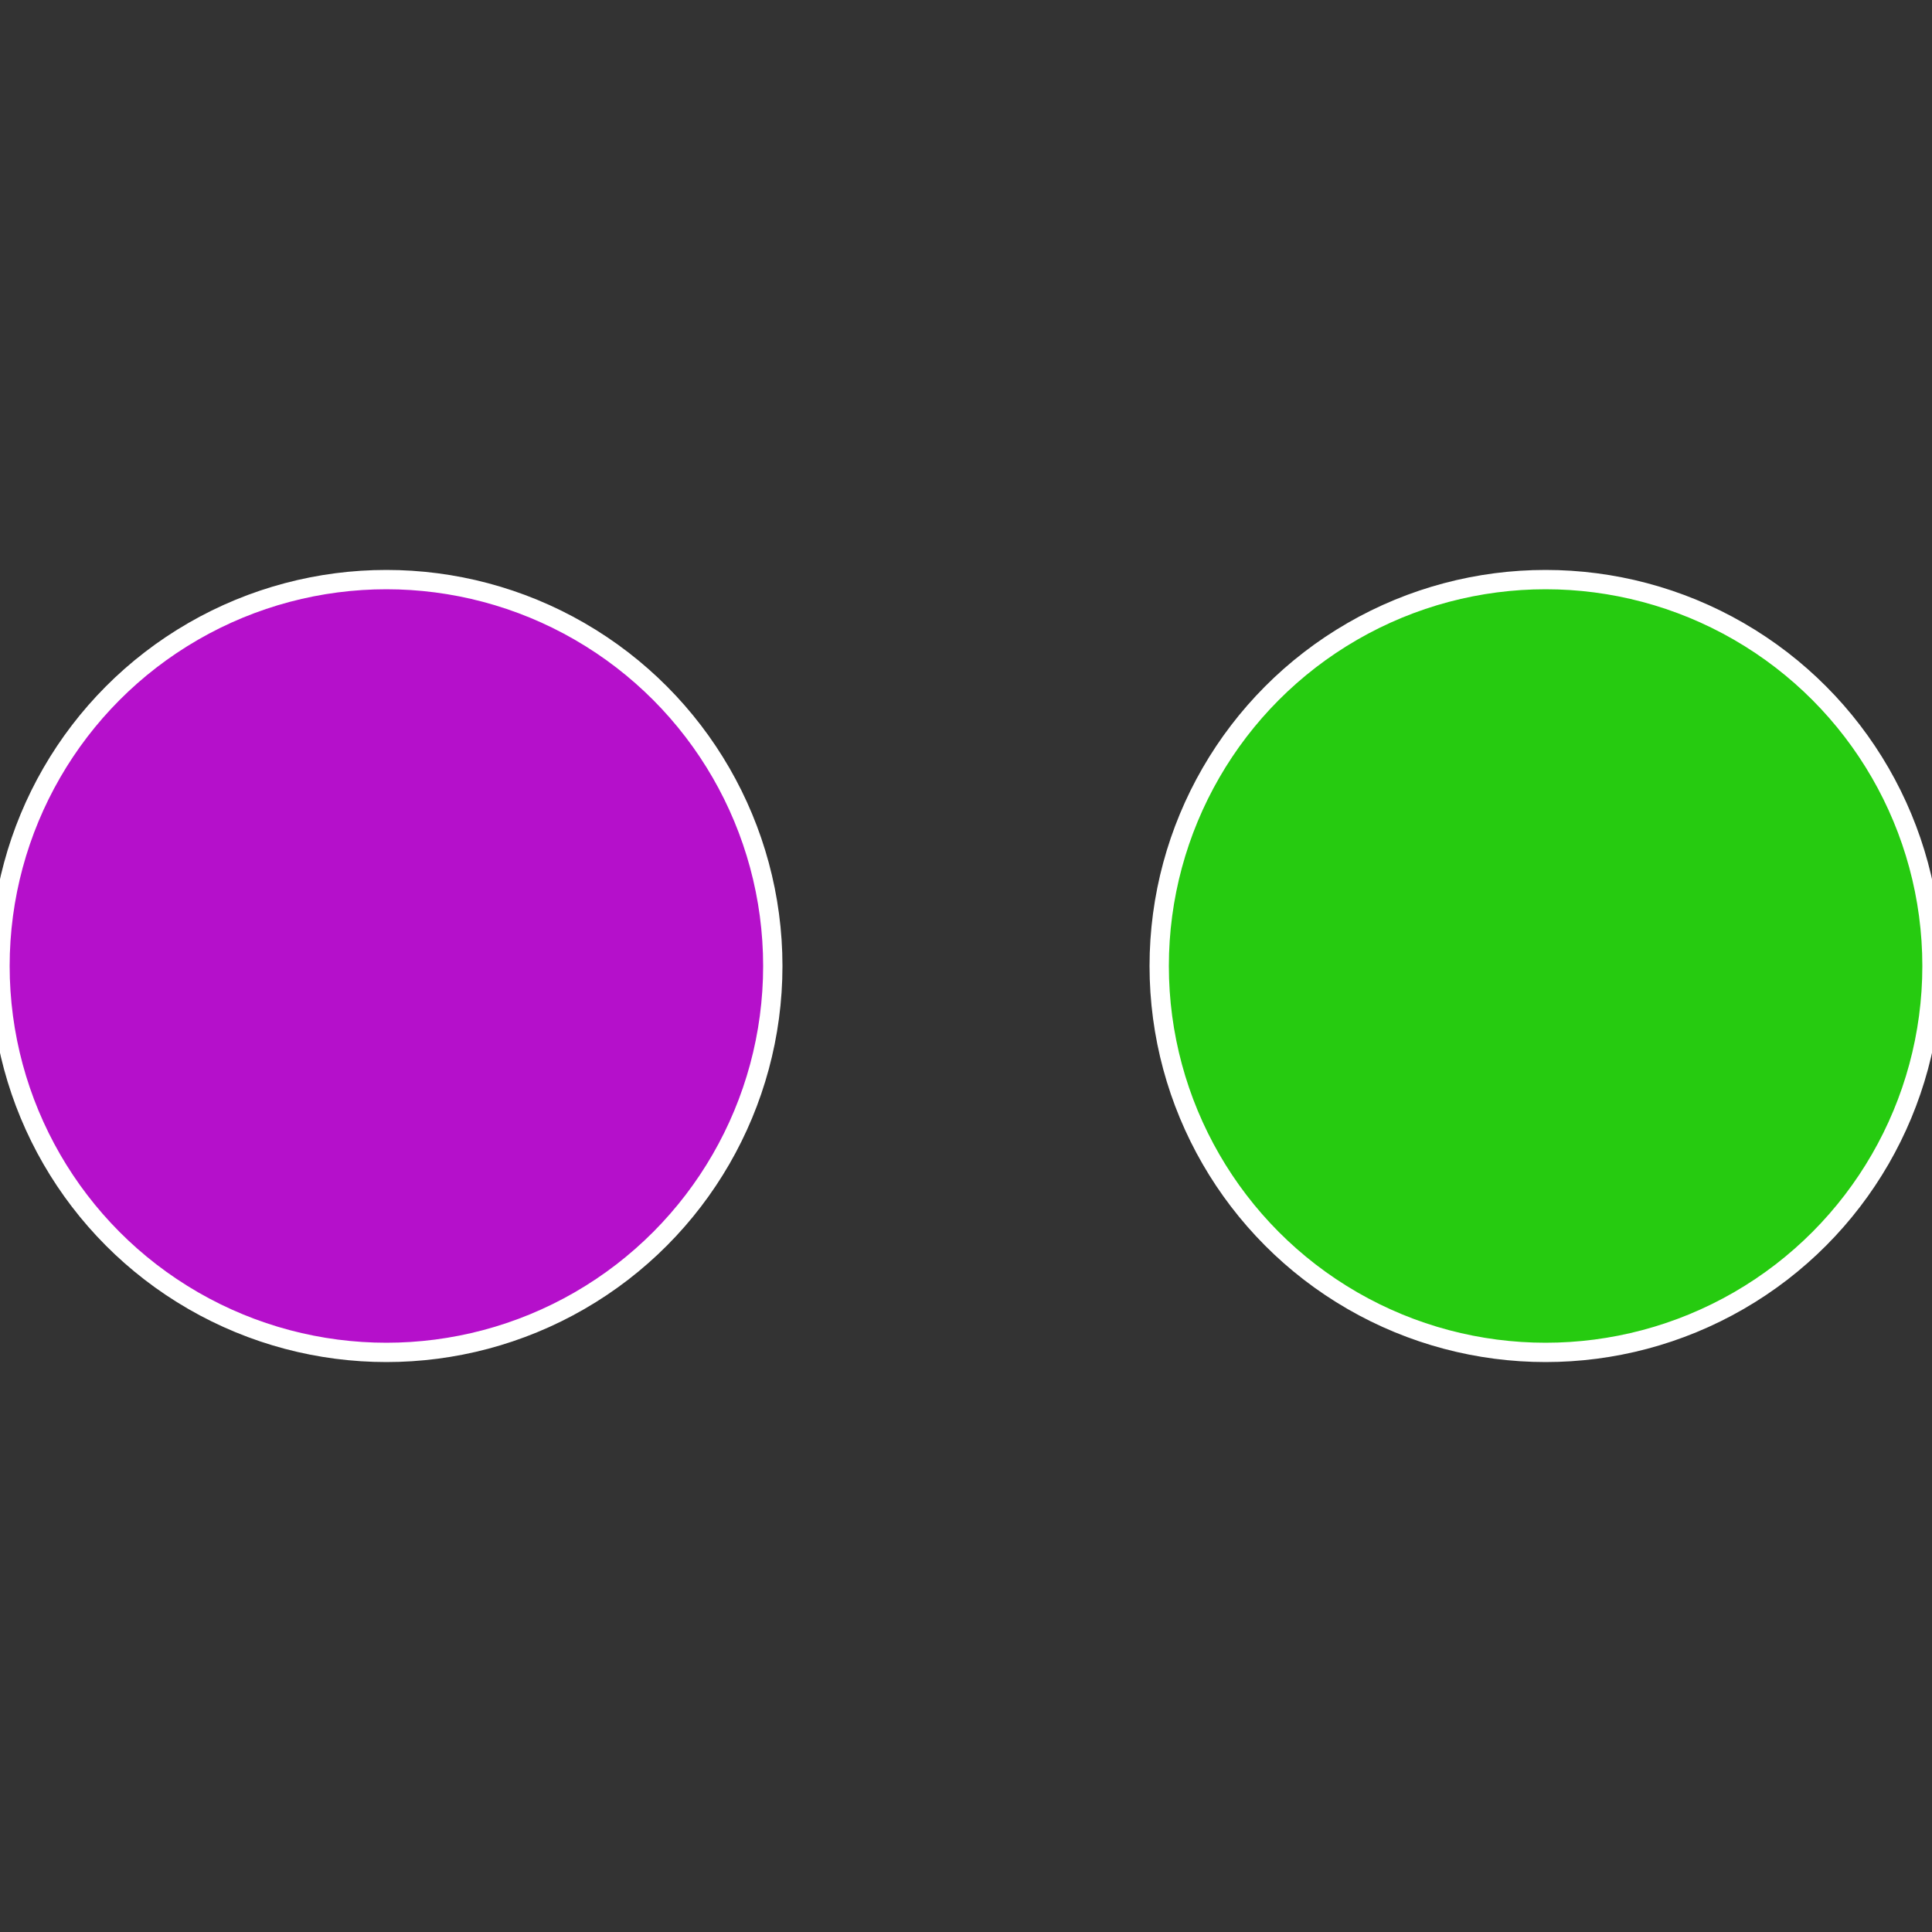 <?xml version="1.0" standalone="no"?>
<svg width="500" height="500" viewBox="-1 -1 2 2" xmlns="http://www.w3.org/2000/svg">
 
                <rect x="-1" y="-1" width="2" height="2" fill="#333333" stroke="none"/>
 
                <circle cx="0.6" cy="0" r="0.4" fill="#26cb10" stroke="#fff" stroke-width="1%" />
             
                <circle cx="-0.6" cy="7.3478807948841E-17" r="0.4" fill="#b510cb" stroke="#fff" stroke-width="1%" />
            </svg>
